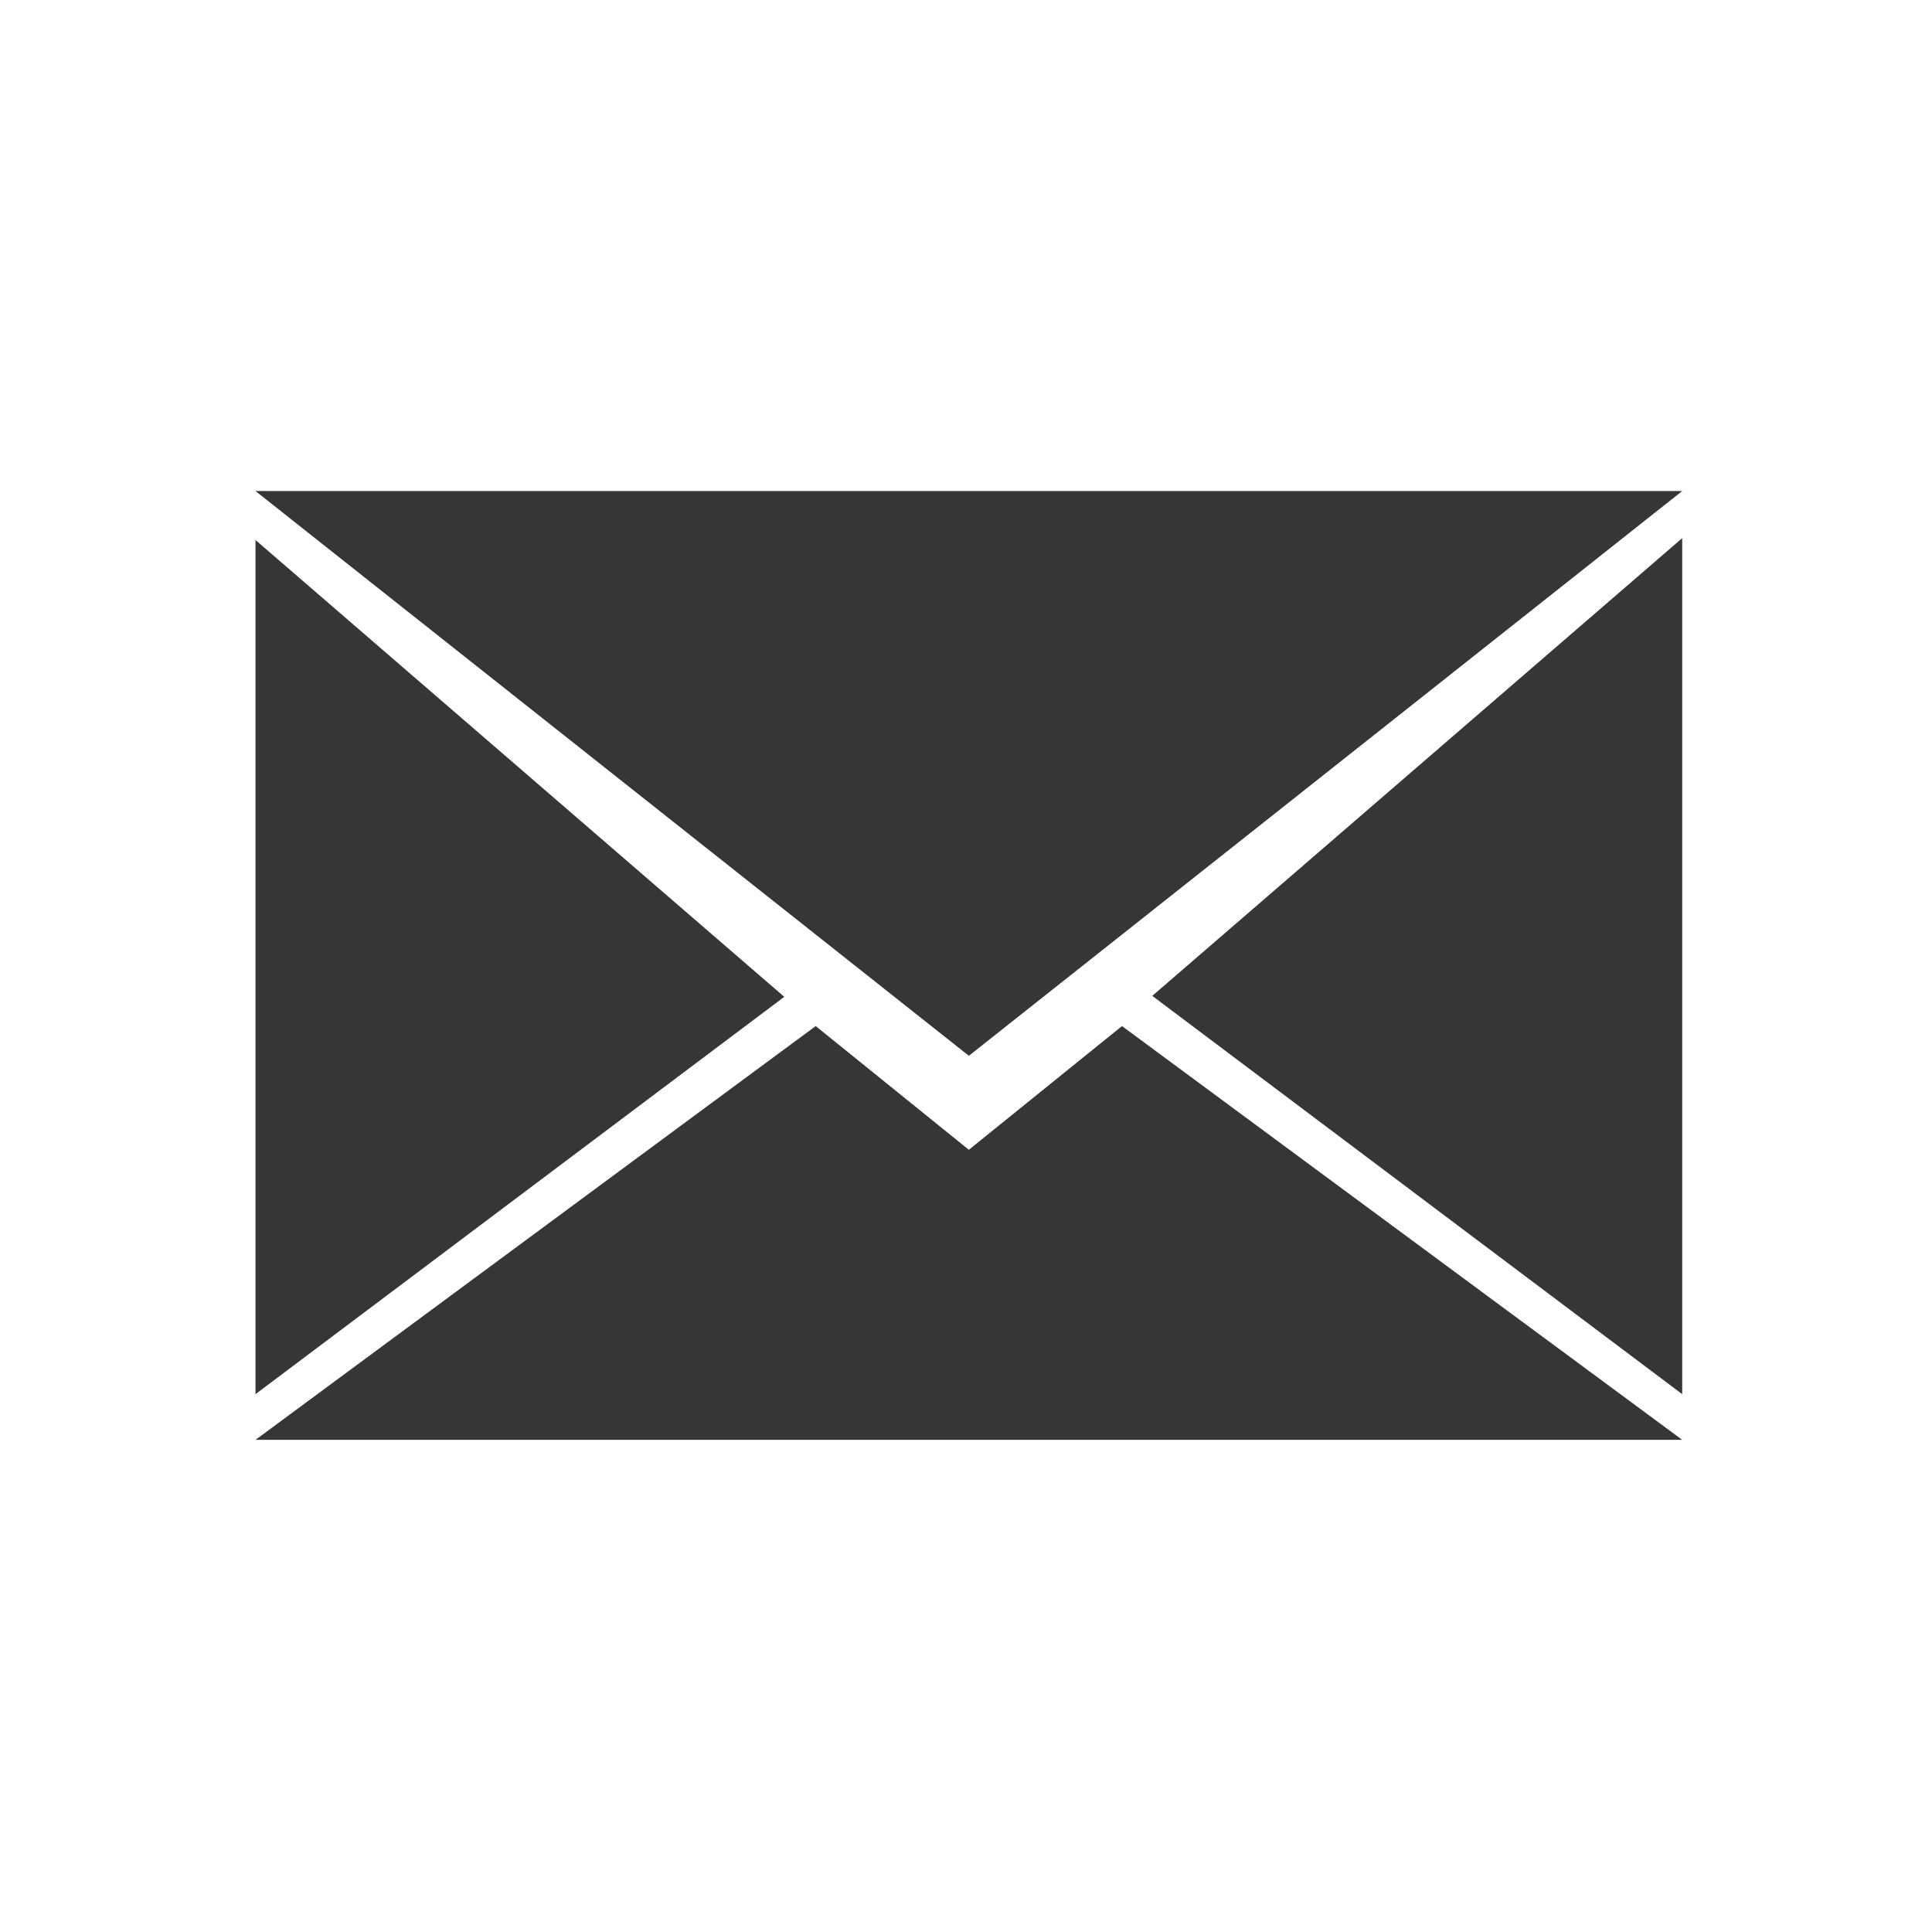 <?xml version="1.0" encoding="UTF-8" standalone="no"?>
<!DOCTYPE svg PUBLIC "-//W3C//DTD SVG 1.1//EN" "http://www.w3.org/Graphics/SVG/1.1/DTD/svg11.dtd">
<svg width="100%" height="100%" viewBox="0 0 65 65" version="1.1" xmlns="http://www.w3.org/2000/svg" xmlns:xlink="http://www.w3.org/1999/xlink" xml:space="preserve" xmlns:serif="http://www.serif.com/" style="fill-rule:evenodd;clip-rule:evenodd;stroke-linejoin:round;stroke-miterlimit:1.414;">
	<rect id="Email-Icon" serif:id="Email Icon" x="0.596" y="0.521" width="64" height="64" style="fill:none;"/>
	<g>
		<path d="M37.748,34.521l18.848,13.921l-48,0l18.847,-13.921l5.153,4.162l5.152,-4.162Z" style="fill:#363636;"/>
		<path d="M32.596,35.521l24,-19l-48,0l24,19Z" style="fill:#363636;"/>
		<path d="M26.386,33.537l-17.79,13.368l0,-28.737l17.79,15.369Zm30.21,13.368l-17.829,-13.4l17.829,-15.4l0,28.8Zm0,-30.384l-48,0l48,0Z" style="fill:#363636;"/>
	</g>
</svg>
